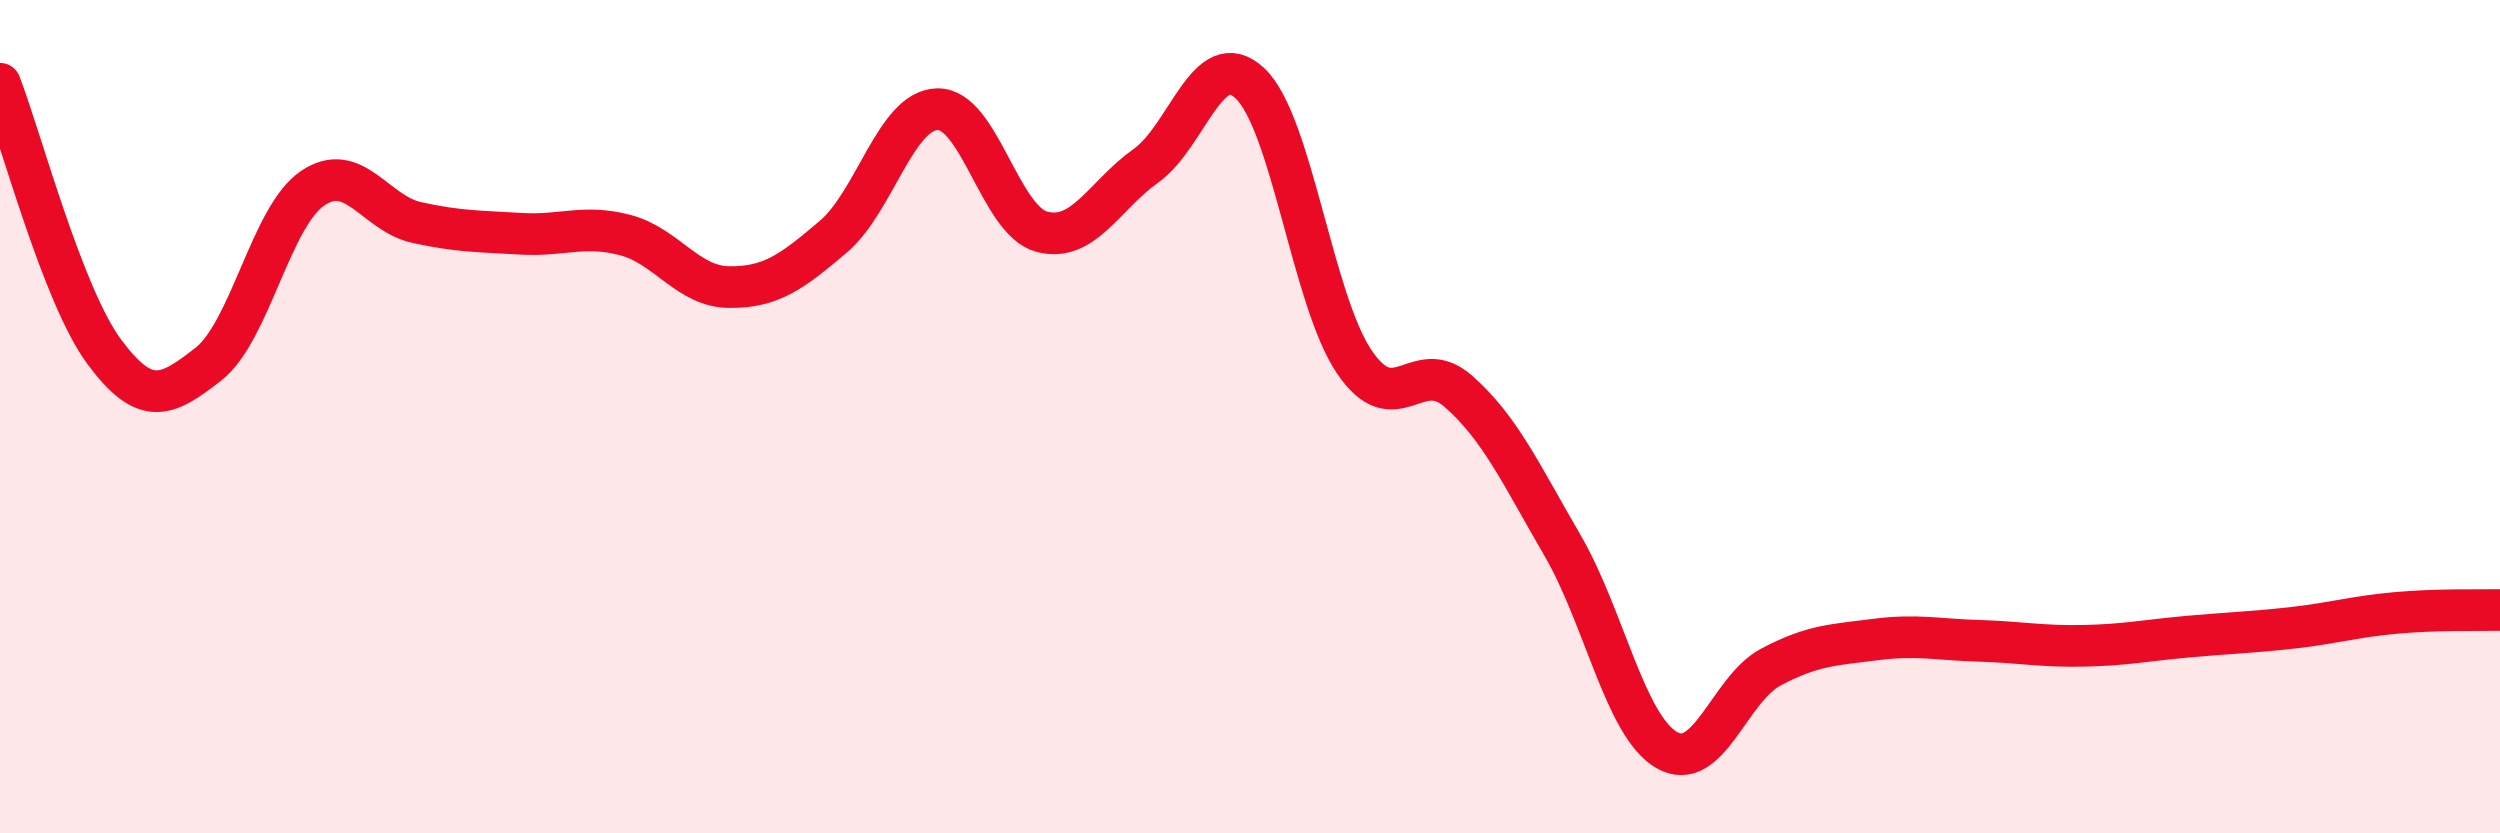 
    <svg width="60" height="20" viewBox="0 0 60 20" xmlns="http://www.w3.org/2000/svg">
      <path
        d="M 0,2.01 C 0.5,3.3 1.5,7.09 2.5,8.44 C 3.5,9.79 4,9.52 5,8.74 C 6,7.96 6.5,5.2 7.5,4.52 C 8.5,3.84 9,5.12 10,5.34 C 11,5.56 11.5,5.55 12.5,5.61 C 13.5,5.67 14,5.38 15,5.64 C 16,5.9 16.5,6.88 17.5,6.89 C 18.5,6.9 19,6.53 20,5.68 C 21,4.83 21.5,2.64 22.5,2.62 C 23.5,2.6 24,5.29 25,5.56 C 26,5.83 26.5,4.69 27.5,3.98 C 28.5,3.27 29,1.06 30,2 C 31,2.94 31.5,7.2 32.5,8.68 C 33.5,10.16 34,8.51 35,9.39 C 36,10.27 36.5,11.37 37.5,13.09 C 38.5,14.81 39,17.42 40,18 C 41,18.58 41.5,16.54 42.5,16.01 C 43.5,15.48 44,15.48 45,15.35 C 46,15.22 46.5,15.35 47.5,15.38 C 48.5,15.41 49,15.52 50,15.5 C 51,15.48 51.5,15.37 52.5,15.28 C 53.5,15.19 54,15.18 55,15.07 C 56,14.96 56.5,14.8 57.5,14.71 C 58.5,14.62 59.5,14.65 60,14.64L60 20L0 20Z"
        fill="#EB0A25"
        opacity="0.1"
        stroke-linecap="round"
        stroke-linejoin="round"
      />
      <path
        d="M 0,2.01 C 0.5,3.3 1.5,7.09 2.5,8.44 C 3.5,9.79 4,9.52 5,8.74 C 6,7.96 6.5,5.2 7.5,4.52 C 8.5,3.84 9,5.12 10,5.34 C 11,5.56 11.5,5.55 12.5,5.61 C 13.5,5.67 14,5.38 15,5.64 C 16,5.9 16.5,6.88 17.5,6.89 C 18.5,6.9 19,6.53 20,5.68 C 21,4.83 21.5,2.64 22.5,2.62 C 23.5,2.6 24,5.29 25,5.56 C 26,5.83 26.5,4.69 27.5,3.98 C 28.5,3.27 29,1.06 30,2 C 31,2.94 31.5,7.2 32.5,8.68 C 33.5,10.16 34,8.51 35,9.39 C 36,10.27 36.5,11.37 37.5,13.09 C 38.5,14.81 39,17.42 40,18 C 41,18.58 41.5,16.54 42.5,16.01 C 43.5,15.48 44,15.48 45,15.35 C 46,15.22 46.5,15.35 47.5,15.38 C 48.5,15.41 49,15.52 50,15.5 C 51,15.48 51.5,15.37 52.5,15.28 C 53.5,15.19 54,15.18 55,15.07 C 56,14.96 56.5,14.8 57.5,14.71 C 58.5,14.62 59.5,14.65 60,14.64"
        stroke="#EB0A25"
        stroke-width="1"
        fill="none"
        stroke-linecap="round"
        stroke-linejoin="round"
      />
    </svg>
  